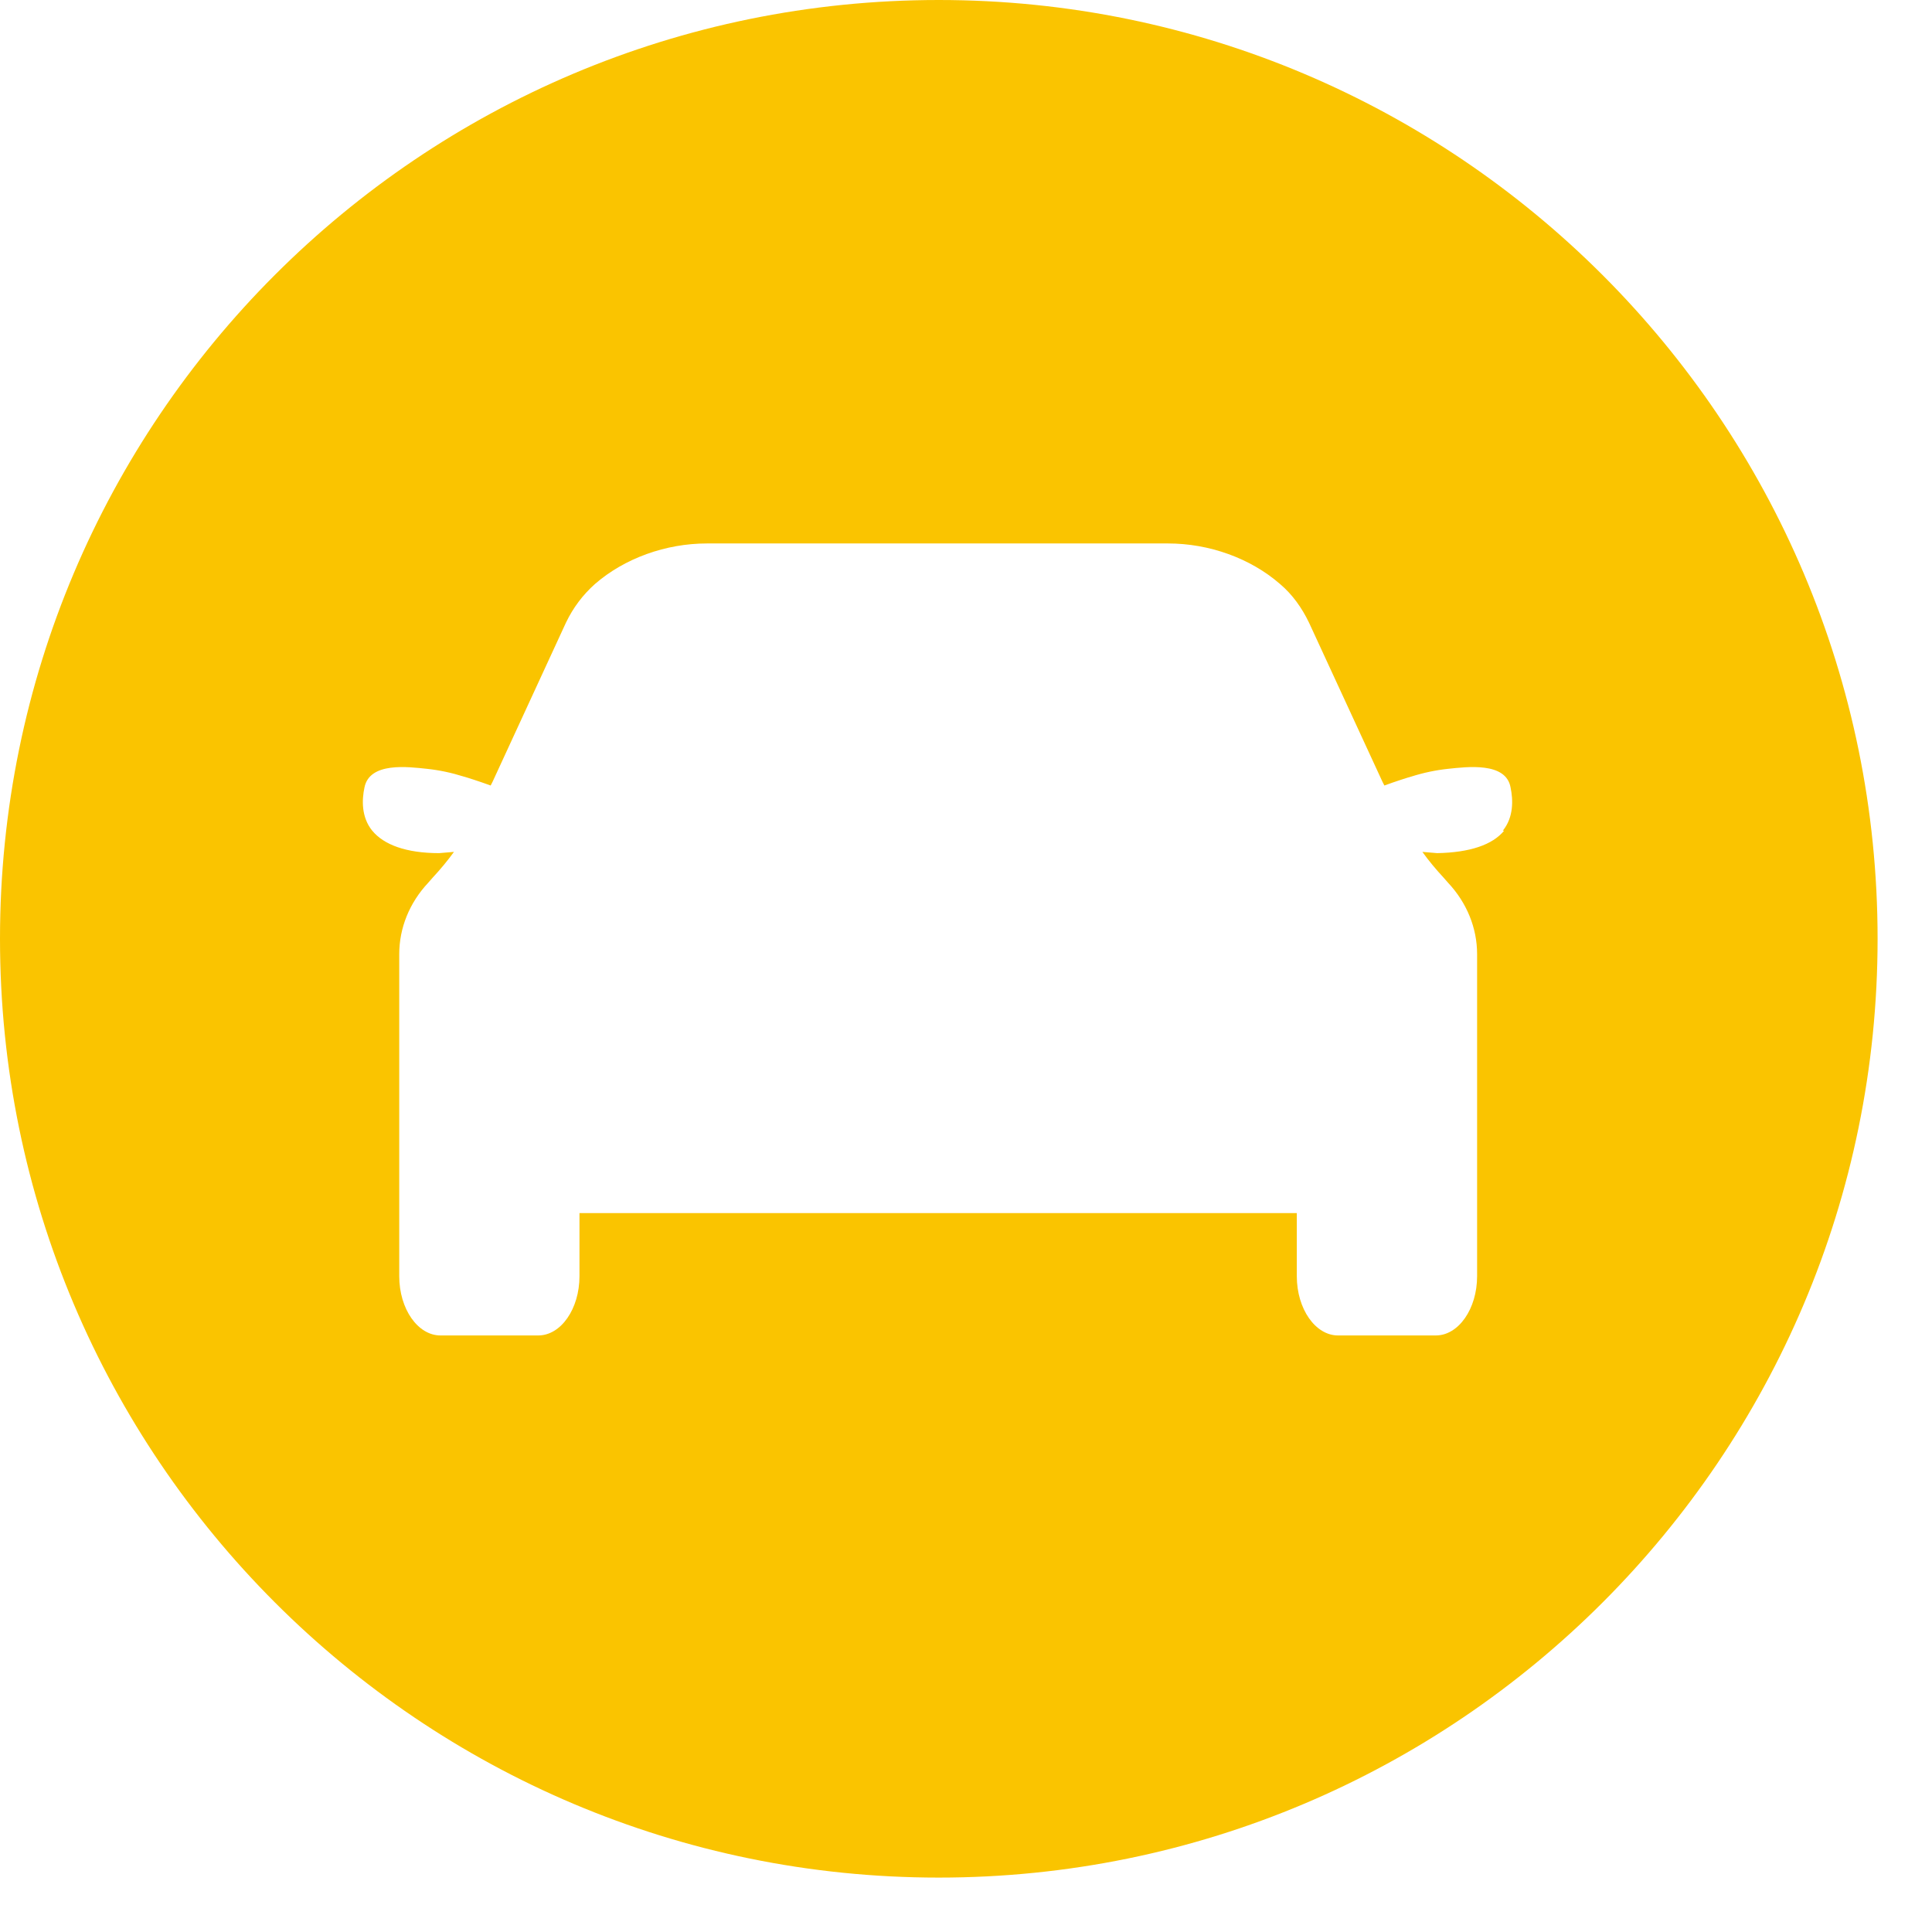 <?xml version="1.0" encoding="UTF-8"?>
<svg xmlns="http://www.w3.org/2000/svg" width="31" height="31" viewBox="0 0 31 31" fill="none">
  <path d="M24.135 13.328C23.949 13.555 23.587 13.679 23.06 13.689L22.823 13.669C22.926 13.813 23.039 13.948 23.163 14.082L23.236 14.165C23.535 14.485 23.701 14.888 23.701 15.311V20.477C23.701 21.004 23.401 21.428 23.039 21.428H21.469C21.107 21.428 20.808 21.004 20.808 20.477V19.465H9.298V20.477C9.298 21.004 8.999 21.428 8.637 21.428H7.067C6.705 21.428 6.406 21.004 6.406 20.477V15.311C6.406 14.888 6.571 14.485 6.87 14.165L6.943 14.082C7.067 13.948 7.18 13.813 7.284 13.669L7.046 13.689C6.519 13.689 6.158 13.555 5.972 13.328C5.796 13.111 5.806 12.832 5.848 12.636C5.93 12.222 6.55 12.305 6.85 12.336C7.046 12.357 7.242 12.398 7.439 12.46C7.48 12.47 7.707 12.543 7.873 12.604L7.904 12.543L9.081 9.991C9.195 9.753 9.35 9.546 9.546 9.371C10.022 8.957 10.683 8.72 11.344 8.72H18.741C19.403 8.72 20.064 8.957 20.539 9.371C20.735 9.536 20.89 9.753 21.004 9.991L22.182 12.543L22.213 12.604C22.378 12.543 22.605 12.47 22.647 12.46C22.843 12.398 23.039 12.357 23.236 12.336C23.535 12.305 24.166 12.222 24.238 12.636C24.279 12.832 24.29 13.111 24.114 13.328M15.063 0C6.736 0 0 6.747 0 15.063C0 23.38 6.747 30.127 15.063 30.127C23.38 30.127 30.127 23.38 30.127 15.063C30.127 6.747 23.38 0 15.063 0Z" fill="#FAC400"></path>
</svg>
